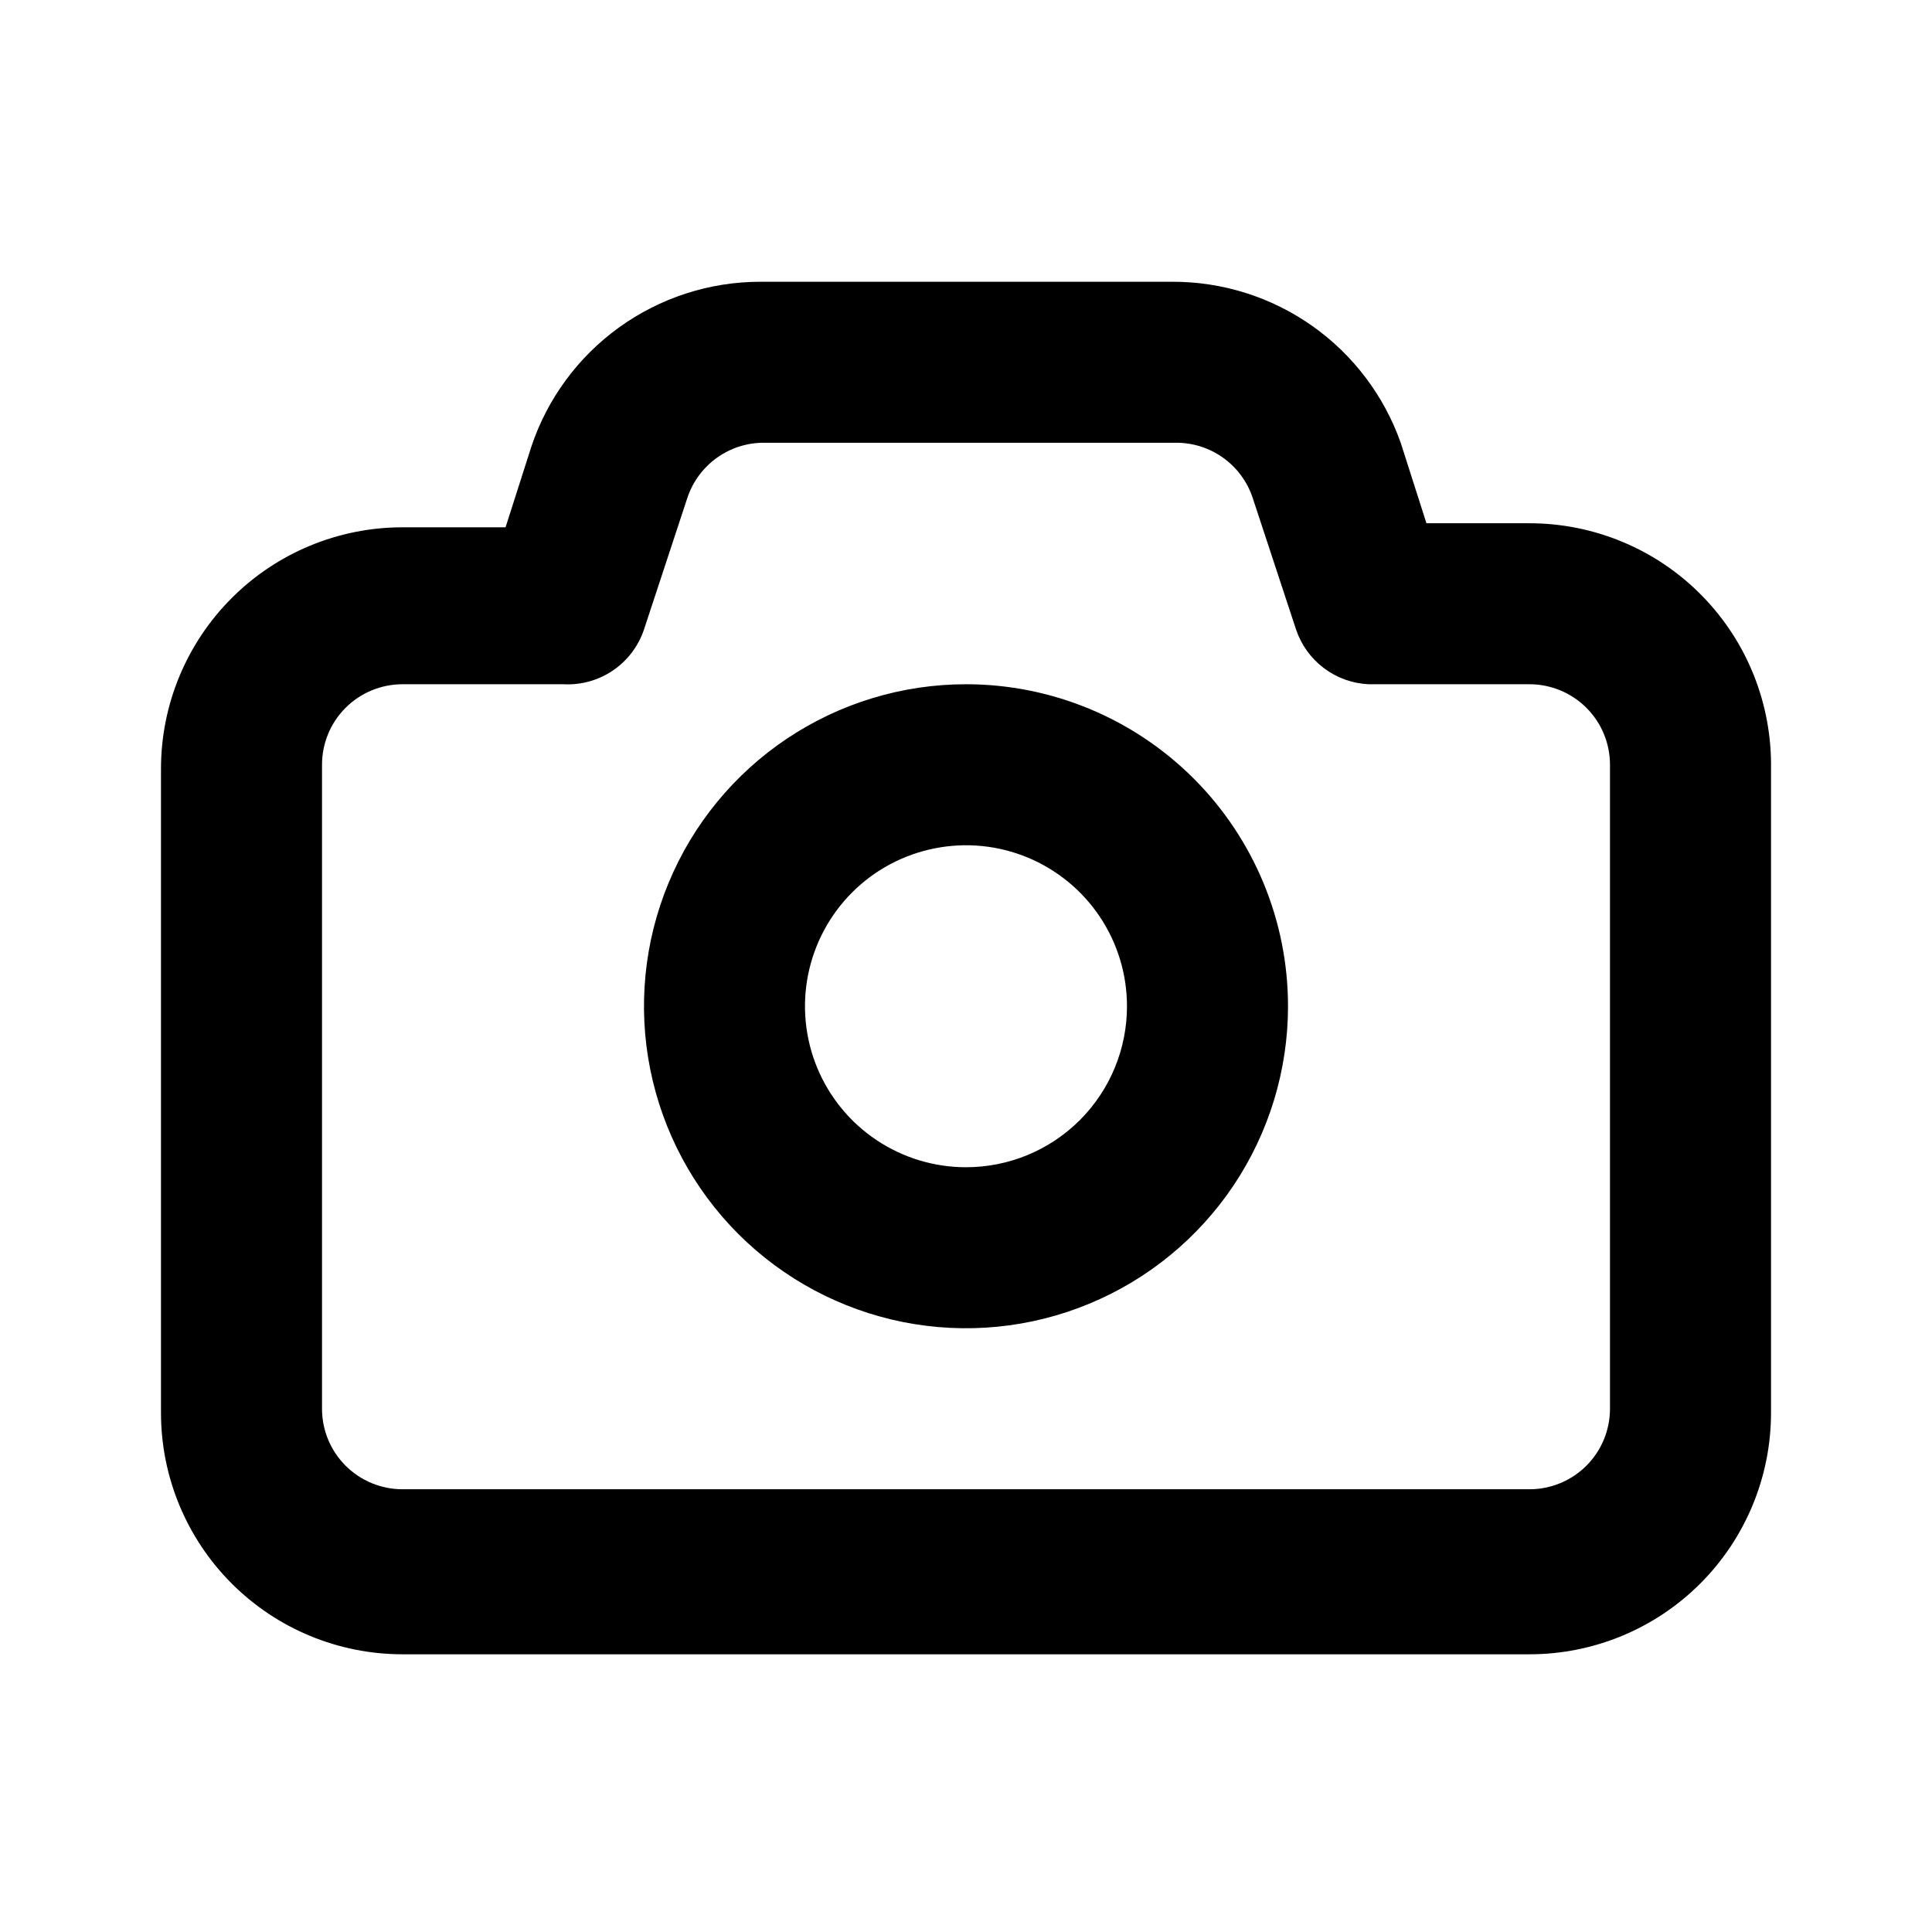 <?xml version="1.0" encoding="UTF-8"?> <svg xmlns="http://www.w3.org/2000/svg" width="43" height="43" viewBox="0 0 43 43" fill="none"> <path d="M34.042 11.646H31.748L31.175 9.854C30.803 8.803 30.114 7.893 29.202 7.251C28.291 6.609 27.202 6.267 26.087 6.271H16.913C15.787 6.273 14.691 6.629 13.777 7.288C12.864 7.947 12.181 8.876 11.825 9.944L11.252 11.736H8.958C7.533 11.736 6.166 12.302 5.158 13.31C4.15 14.318 3.583 15.685 3.583 17.111V31.444C3.583 32.87 4.15 34.237 5.158 35.245C6.166 36.253 7.533 36.819 8.958 36.819H34.042C35.467 36.819 36.834 36.253 37.842 35.245C38.85 34.237 39.417 32.87 39.417 31.444V17.111C39.428 16.397 39.298 15.689 39.033 15.026C38.769 14.364 38.375 13.761 37.874 13.252C37.374 12.743 36.778 12.339 36.12 12.064C35.461 11.788 34.755 11.646 34.042 11.646ZM35.833 31.354C35.833 31.829 35.645 32.285 35.309 32.621C34.972 32.957 34.517 33.146 34.042 33.146H8.958C8.483 33.146 8.027 32.957 7.691 32.621C7.355 32.285 7.167 31.829 7.167 31.354V17.021C7.167 16.546 7.355 16.09 7.691 15.754C8.027 15.418 8.483 15.229 8.958 15.229H12.542C12.932 15.25 13.319 15.142 13.643 14.922C13.966 14.702 14.209 14.382 14.333 14.011L15.301 11.073C15.421 10.717 15.65 10.408 15.955 10.189C16.261 9.97 16.627 9.853 17.003 9.854H26.176C26.552 9.853 26.918 9.97 27.224 10.189C27.529 10.408 27.758 10.717 27.878 11.073L28.846 14.011C28.961 14.353 29.176 14.652 29.464 14.869C29.752 15.087 30.098 15.212 30.458 15.229H34.042C34.517 15.229 34.972 15.418 35.309 15.754C35.645 16.09 35.833 16.546 35.833 17.021V31.354ZM21.5 15.229C20.082 15.229 18.697 15.65 17.518 16.437C16.34 17.225 15.421 18.344 14.879 19.654C14.336 20.963 14.194 22.404 14.471 23.794C14.748 25.184 15.43 26.461 16.432 27.464C17.435 28.466 18.712 29.148 20.102 29.425C21.492 29.701 22.933 29.56 24.242 29.017C25.552 28.475 26.671 27.556 27.459 26.378C28.246 25.199 28.667 23.814 28.667 22.396C28.667 20.495 27.912 18.672 26.568 17.328C25.224 15.984 23.401 15.229 21.5 15.229V15.229ZM21.5 25.979C20.791 25.979 20.099 25.769 19.509 25.375C18.92 24.982 18.461 24.422 18.189 23.767C17.918 23.113 17.847 22.392 17.985 21.697C18.124 21.002 18.465 20.363 18.966 19.862C19.467 19.361 20.106 19.02 20.801 18.882C21.496 18.743 22.216 18.814 22.871 19.085C23.526 19.357 24.086 19.816 24.479 20.405C24.873 20.994 25.083 21.687 25.083 22.396C25.083 23.346 24.706 24.258 24.034 24.93C23.362 25.602 22.45 25.979 21.5 25.979Z" fill="black"></path> </svg> 